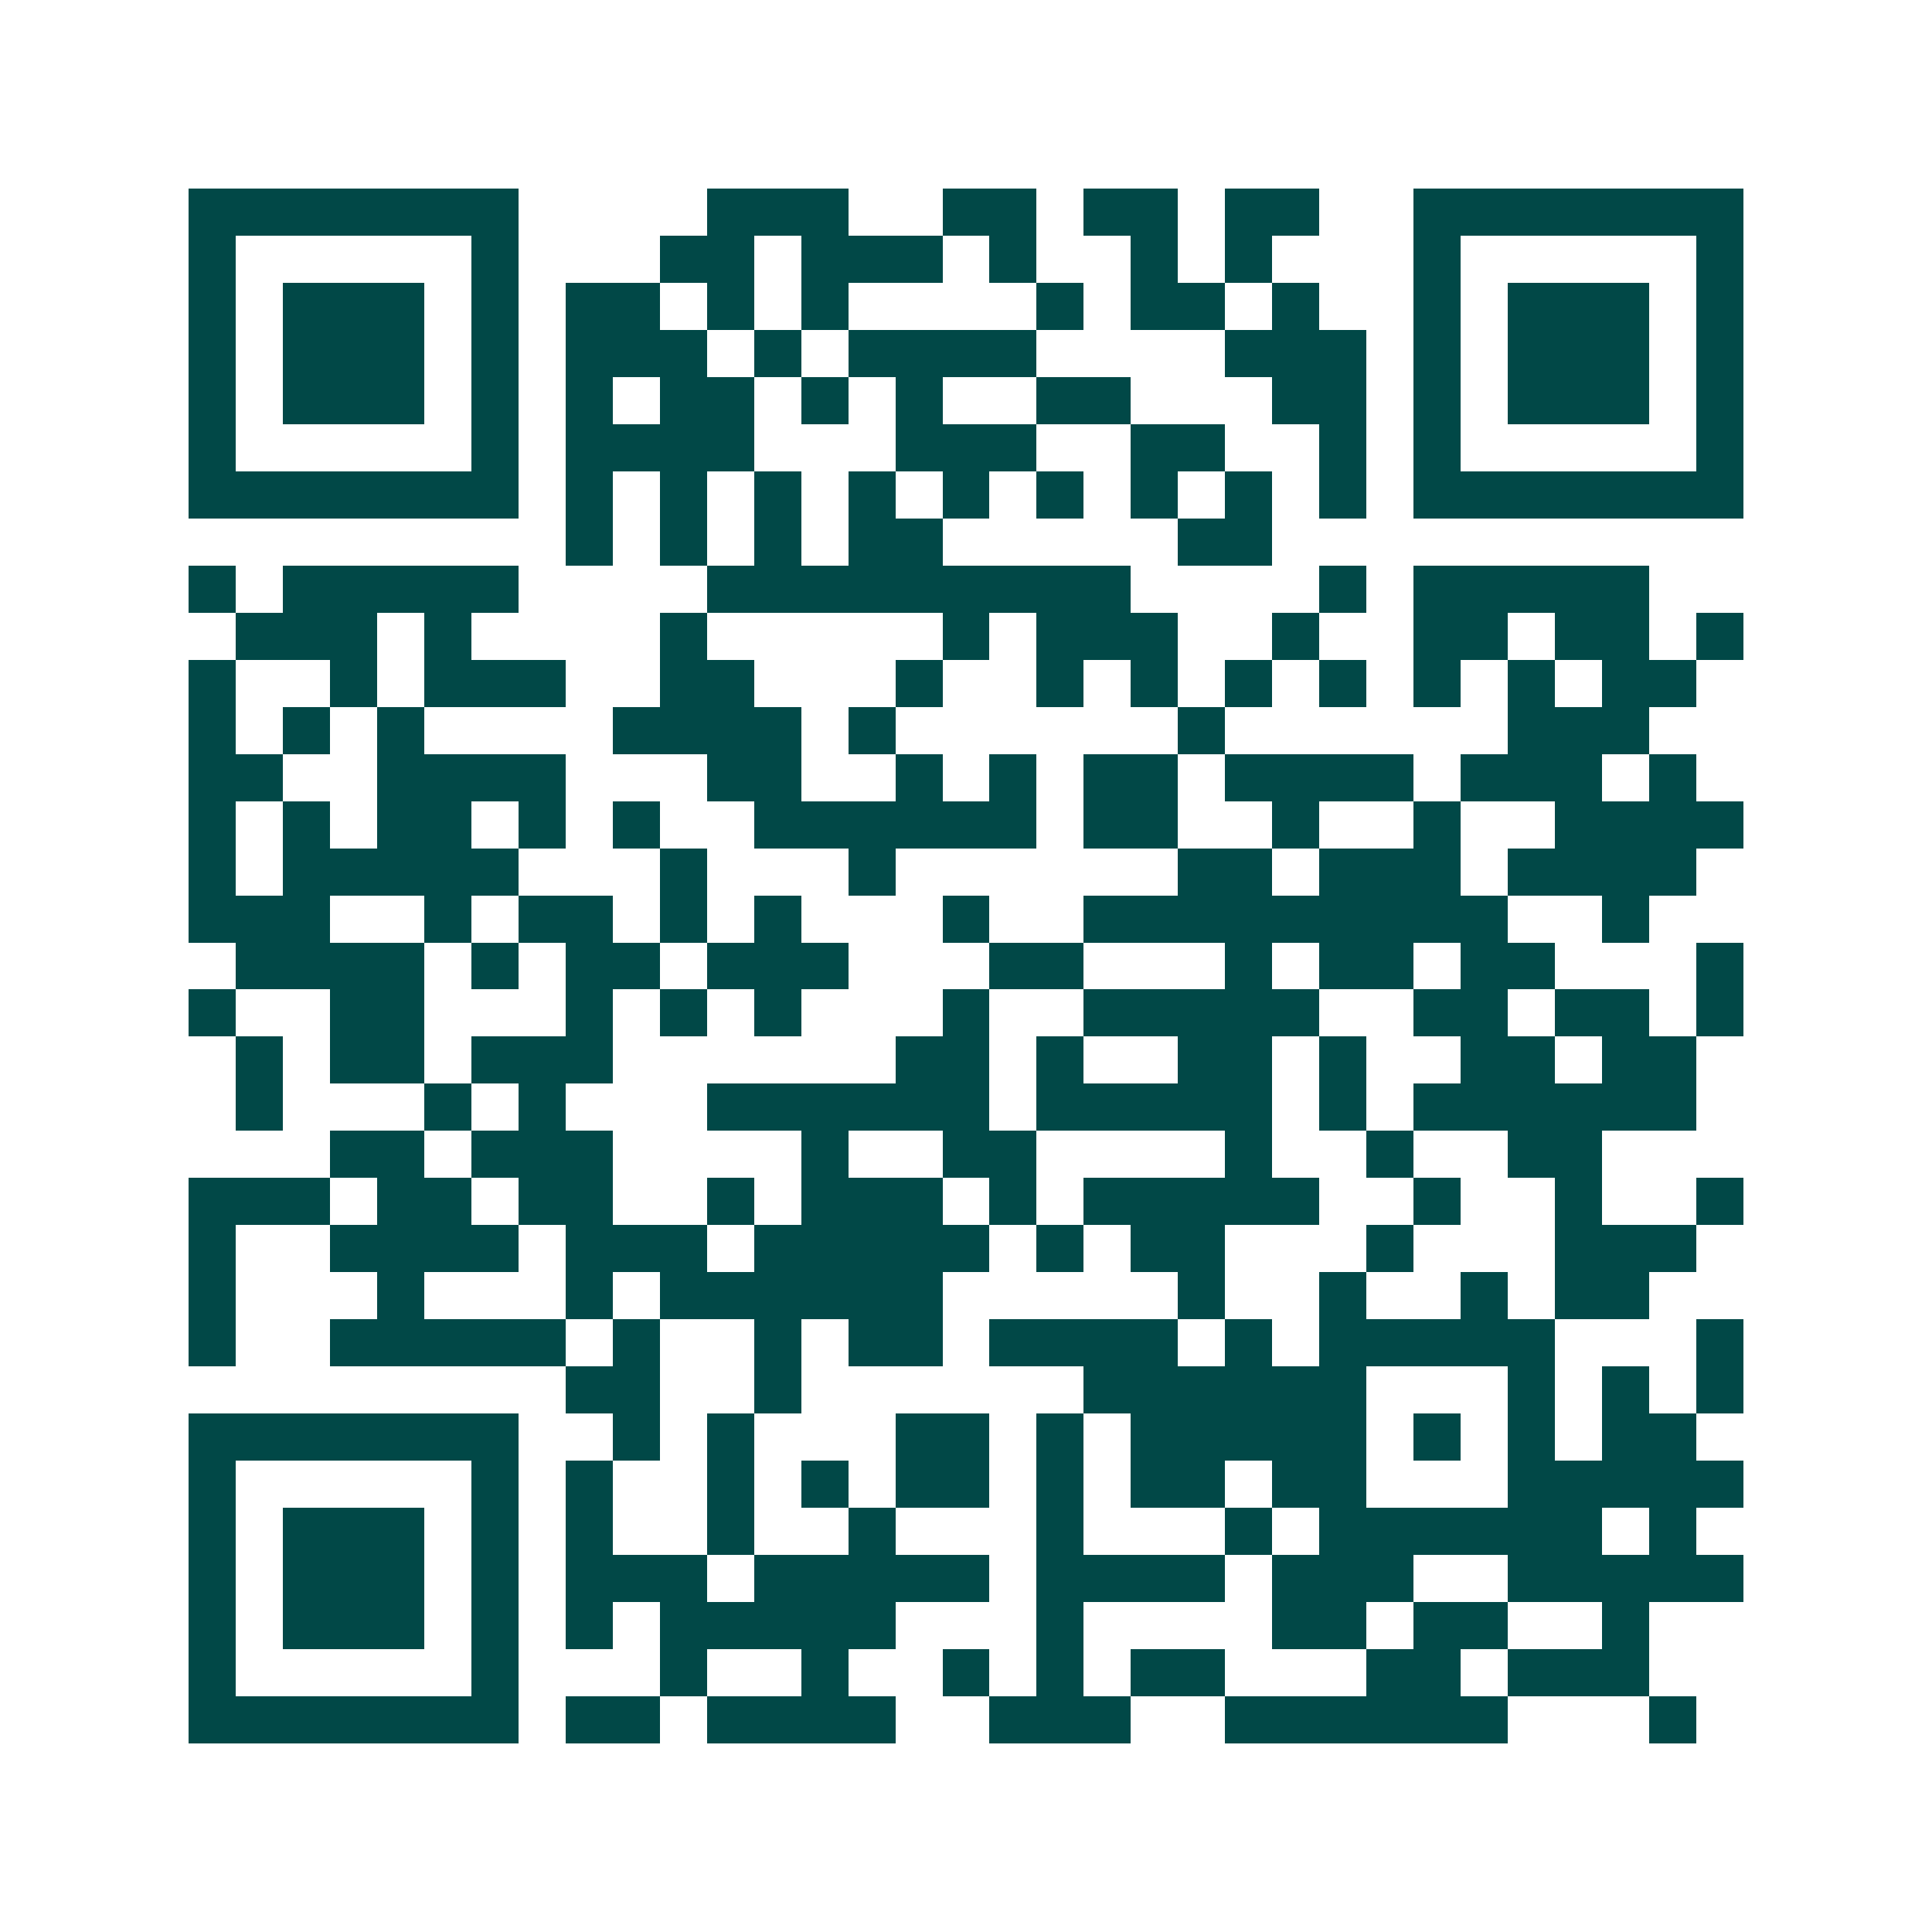 <svg xmlns="http://www.w3.org/2000/svg" width="200" height="200" viewBox="0 0 41 41" shape-rendering="crispEdges"><path fill="#ffffff" d="M0 0h41v41H0z"/><path stroke="#014847" d="M4 4.5h7m4 0h3m2 0h2m1 0h2m1 0h2m2 0h7M4 5.5h1m5 0h1m3 0h2m1 0h3m1 0h1m2 0h1m1 0h1m3 0h1m5 0h1M4 6.5h1m1 0h3m1 0h1m1 0h2m1 0h1m1 0h1m4 0h1m1 0h2m1 0h1m2 0h1m1 0h3m1 0h1M4 7.5h1m1 0h3m1 0h1m1 0h3m1 0h1m1 0h4m4 0h3m1 0h1m1 0h3m1 0h1M4 8.5h1m1 0h3m1 0h1m1 0h1m1 0h2m1 0h1m1 0h1m2 0h2m3 0h2m1 0h1m1 0h3m1 0h1M4 9.5h1m5 0h1m1 0h4m3 0h3m2 0h2m2 0h1m1 0h1m5 0h1M4 10.5h7m1 0h1m1 0h1m1 0h1m1 0h1m1 0h1m1 0h1m1 0h1m1 0h1m1 0h1m1 0h7M12 11.5h1m1 0h1m1 0h1m1 0h2m5 0h2M4 12.5h1m1 0h5m4 0h9m4 0h1m1 0h5M5 13.5h3m1 0h1m4 0h1m5 0h1m1 0h3m2 0h1m2 0h2m1 0h2m1 0h1M4 14.5h1m2 0h1m1 0h3m2 0h2m3 0h1m2 0h1m1 0h1m1 0h1m1 0h1m1 0h1m1 0h1m1 0h2M4 15.5h1m1 0h1m1 0h1m4 0h4m1 0h1m6 0h1m6 0h3M4 16.5h2m2 0h4m3 0h2m2 0h1m1 0h1m1 0h2m1 0h4m1 0h3m1 0h1M4 17.5h1m1 0h1m1 0h2m1 0h1m1 0h1m2 0h6m1 0h2m2 0h1m2 0h1m2 0h4M4 18.5h1m1 0h5m3 0h1m3 0h1m6 0h2m1 0h3m1 0h4M4 19.5h3m2 0h1m1 0h2m1 0h1m1 0h1m3 0h1m2 0h9m2 0h1M5 20.5h4m1 0h1m1 0h2m1 0h3m3 0h2m3 0h1m1 0h2m1 0h2m3 0h1M4 21.5h1m2 0h2m3 0h1m1 0h1m1 0h1m3 0h1m2 0h5m2 0h2m1 0h2m1 0h1M5 22.5h1m1 0h2m1 0h3m6 0h2m1 0h1m2 0h2m1 0h1m2 0h2m1 0h2M5 23.5h1m3 0h1m1 0h1m3 0h6m1 0h5m1 0h1m1 0h6M7 24.5h2m1 0h3m4 0h1m2 0h2m4 0h1m2 0h1m2 0h2M4 25.5h3m1 0h2m1 0h2m2 0h1m1 0h3m1 0h1m1 0h5m2 0h1m2 0h1m2 0h1M4 26.5h1m2 0h4m1 0h3m1 0h5m1 0h1m1 0h2m3 0h1m3 0h3M4 27.5h1m3 0h1m3 0h1m1 0h6m5 0h1m2 0h1m2 0h1m1 0h2M4 28.5h1m2 0h5m1 0h1m2 0h1m1 0h2m1 0h4m1 0h1m1 0h5m3 0h1M12 29.5h2m2 0h1m6 0h6m3 0h1m1 0h1m1 0h1M4 30.5h7m2 0h1m1 0h1m3 0h2m1 0h1m1 0h5m1 0h1m1 0h1m1 0h2M4 31.5h1m5 0h1m1 0h1m2 0h1m1 0h1m1 0h2m1 0h1m1 0h2m1 0h2m3 0h5M4 32.5h1m1 0h3m1 0h1m1 0h1m2 0h1m2 0h1m3 0h1m3 0h1m1 0h6m1 0h1M4 33.5h1m1 0h3m1 0h1m1 0h3m1 0h5m1 0h4m1 0h3m2 0h5M4 34.5h1m1 0h3m1 0h1m1 0h1m1 0h5m3 0h1m4 0h2m1 0h2m2 0h1M4 35.5h1m5 0h1m3 0h1m2 0h1m2 0h1m1 0h1m1 0h2m3 0h2m1 0h3M4 36.5h7m1 0h2m1 0h4m2 0h3m2 0h6m3 0h1"/></svg>
